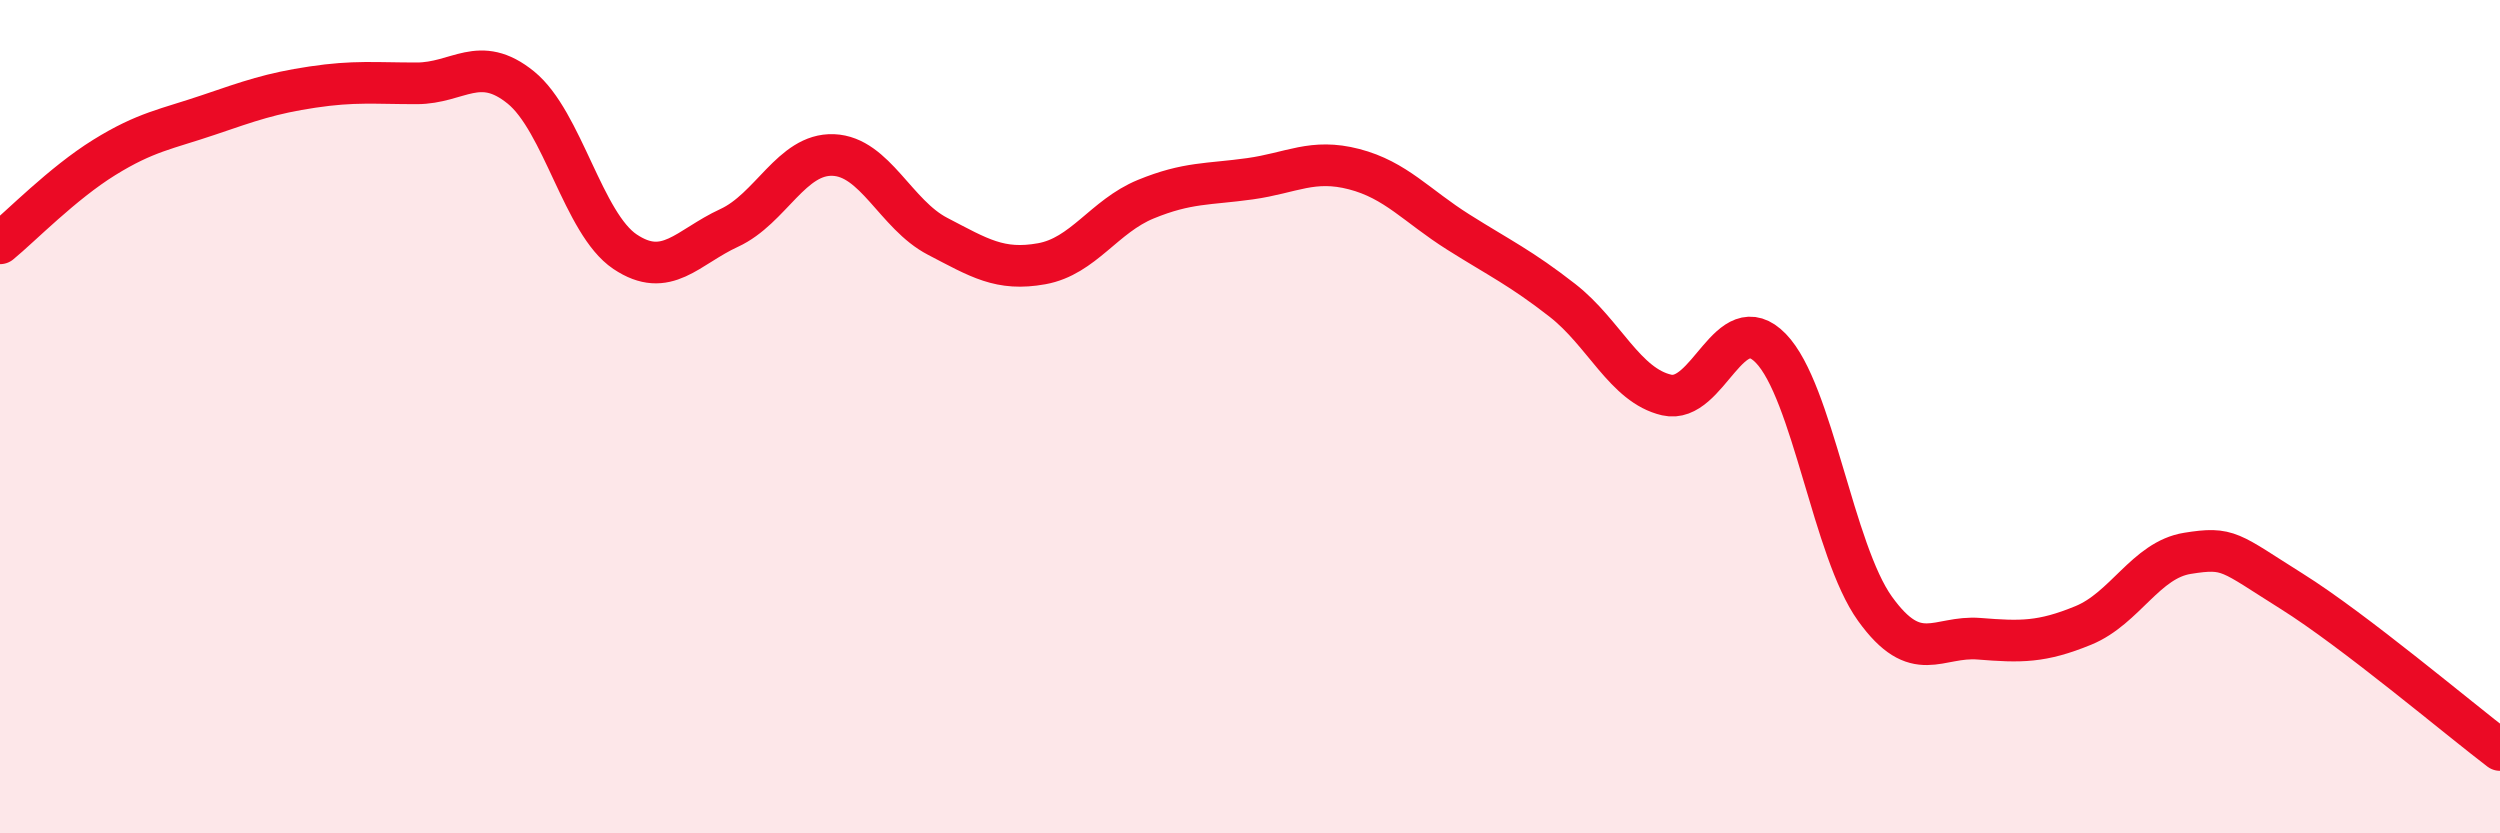 
    <svg width="60" height="20" viewBox="0 0 60 20" xmlns="http://www.w3.org/2000/svg">
      <path
        d="M 0,5.84 C 0.5,5.43 1.5,4.4 2.5,3.78 C 3.5,3.16 4,3.1 5,2.76 C 6,2.42 6.5,2.24 7.5,2.09 C 8.5,1.94 9,2 10,2 C 11,2 11.5,1.29 12.5,2.1 C 13.5,2.91 14,5.37 15,6.04 C 16,6.71 16.5,5.93 17.5,5.47 C 18.5,5.01 19,3.68 20,3.72 C 21,3.76 21.5,5.15 22.5,5.67 C 23.5,6.19 24,6.51 25,6.33 C 26,6.15 26.5,5.19 27.5,4.78 C 28.5,4.37 29,4.43 30,4.29 C 31,4.15 31.5,3.8 32.5,4.06 C 33.5,4.32 34,4.94 35,5.57 C 36,6.2 36.5,6.43 37.5,7.21 C 38.5,7.99 39,9.25 40,9.48 C 41,9.71 41.5,7.33 42.5,8.36 C 43.5,9.39 44,13.22 45,14.61 C 46,16 46.5,15.25 47.5,15.33 C 48.5,15.41 49,15.42 50,15.01 C 51,14.6 51.5,13.44 52.5,13.28 C 53.5,13.12 53.5,13.25 55,14.19 C 56.5,15.13 59,17.24 60,18L60 20L0 20Z"
        fill="#EB0A25"
        opacity="0.1"
        stroke-linecap="round"
        stroke-linejoin="round"
      />
      <path
        d="M 0,5.84 C 0.5,5.43 1.5,4.4 2.5,3.78 C 3.5,3.16 4,3.1 5,2.76 C 6,2.42 6.5,2.24 7.5,2.09 C 8.5,1.94 9,2 10,2 C 11,2 11.5,1.29 12.5,2.1 C 13.5,2.91 14,5.37 15,6.04 C 16,6.71 16.5,5.93 17.5,5.47 C 18.5,5.01 19,3.68 20,3.72 C 21,3.76 21.5,5.15 22.5,5.67 C 23.5,6.19 24,6.51 25,6.33 C 26,6.15 26.5,5.19 27.5,4.78 C 28.5,4.37 29,4.43 30,4.29 C 31,4.15 31.5,3.8 32.5,4.06 C 33.5,4.32 34,4.94 35,5.57 C 36,6.2 36.5,6.43 37.5,7.21 C 38.5,7.99 39,9.25 40,9.48 C 41,9.71 41.5,7.33 42.5,8.36 C 43.5,9.39 44,13.22 45,14.61 C 46,16 46.5,15.25 47.5,15.33 C 48.5,15.41 49,15.42 50,15.01 C 51,14.6 51.5,13.44 52.5,13.28 C 53.5,13.12 53.5,13.25 55,14.19 C 56.5,15.13 59,17.24 60,18"
        stroke="#EB0A25"
        stroke-width="1"
        fill="none"
        stroke-linecap="round"
        stroke-linejoin="round"
      />
    </svg>
  